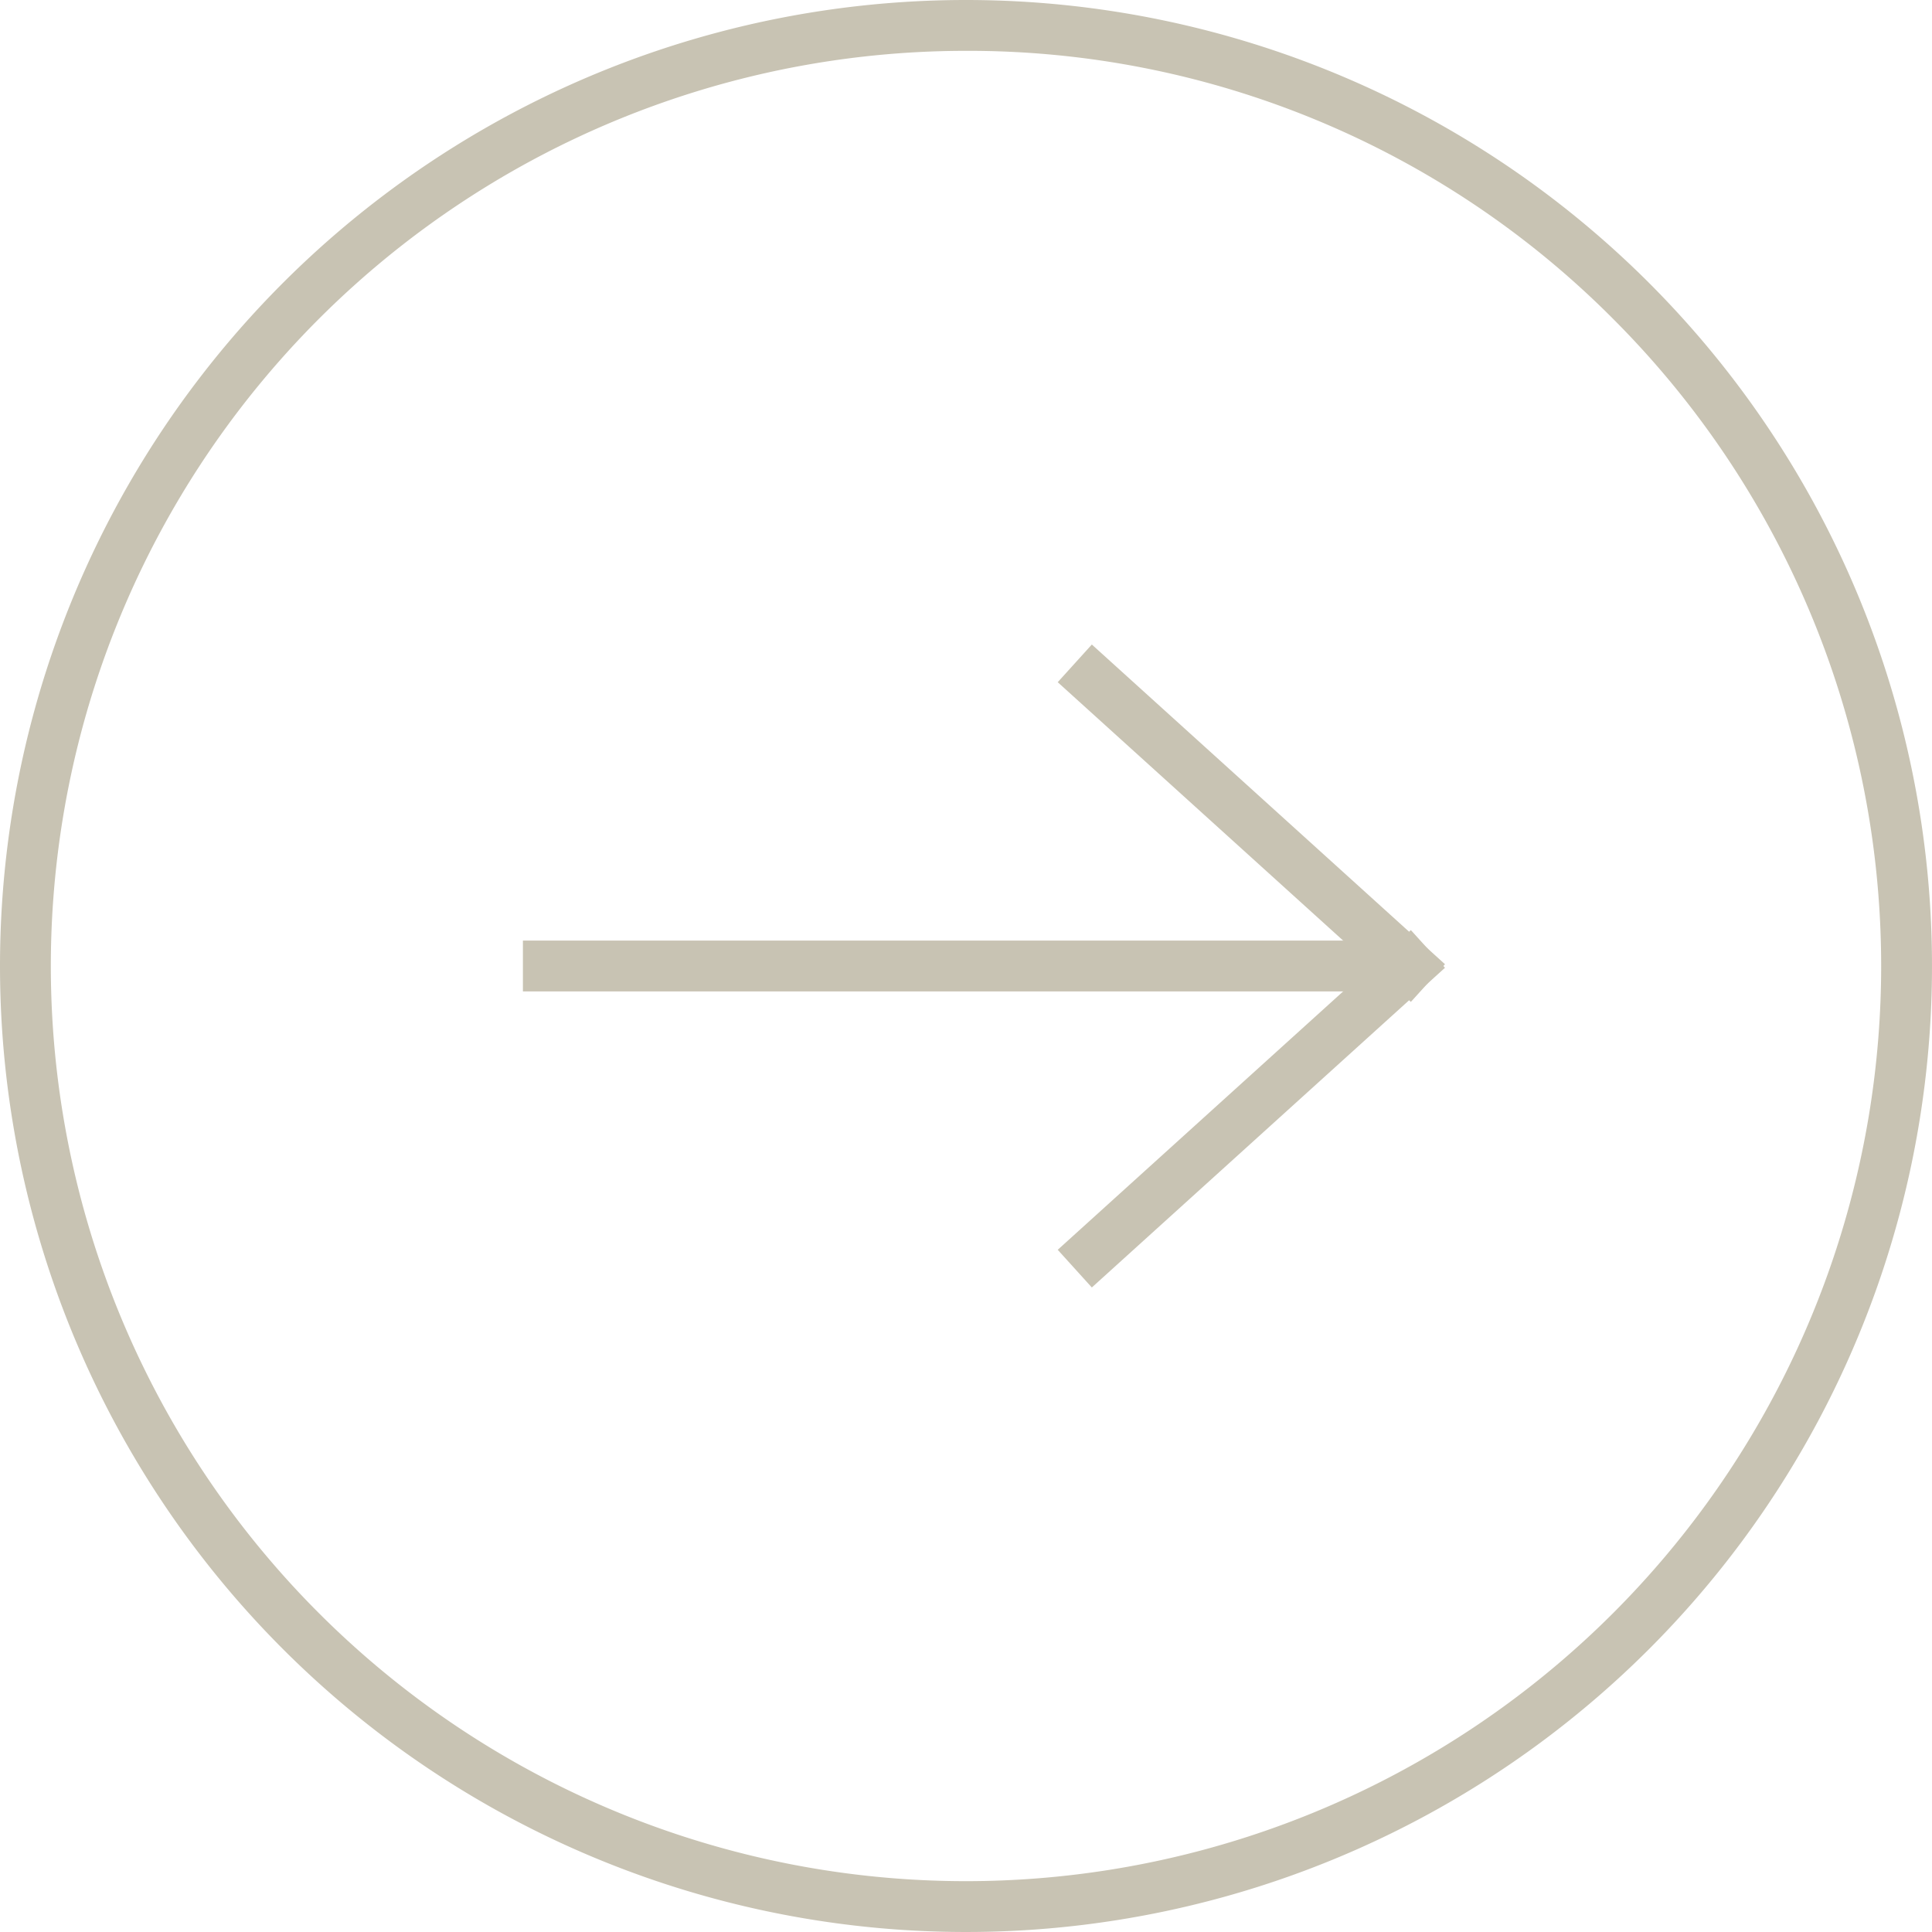 <svg xmlns="http://www.w3.org/2000/svg" width="38" height="38" viewBox="0 0 38 38">
  <g id="Arrow-circle" transform="translate(-433 -418)">
    <path id="Ellipse_1" data-name="Ellipse 1" d="M19,1A18,18,0,0,0,6.272,31.728,18,18,0,1,0,31.728,6.272,17.882,17.882,0,0,0,19,1m0-1A19,19,0,1,1,0,19,19,19,0,0,1,19,0Z" transform="translate(433 418)" fill="#c8c3b3"/>
    <g id="Groupe_6" data-name="Groupe 6" transform="translate(-276.938 1077.001) rotate(-90)">
      <g id="Groupe_5" data-name="Groupe 5" transform="translate(634.384 731.448)">
        <path id="Ligne_67" data-name="Ligne 67" d="M.035,6.911-.706,6.24,5.582-.706l.741.671Z" transform="translate(5.617)" fill="#c8c3b3"/>
        <path id="Ligne_68" data-name="Ligne 68" d="M5.582,6.911-.706-.035.035-.706,6.323,6.24Z" fill="#c8c3b3"/>
      </g>
      <path id="Ligne_69" data-name="Ligne 69" d="M.5,17.429h-1V0h1Z" transform="translate(640.001 720.223)" fill="#c8c3b3"/>
    </g>
  </g>
</svg>
